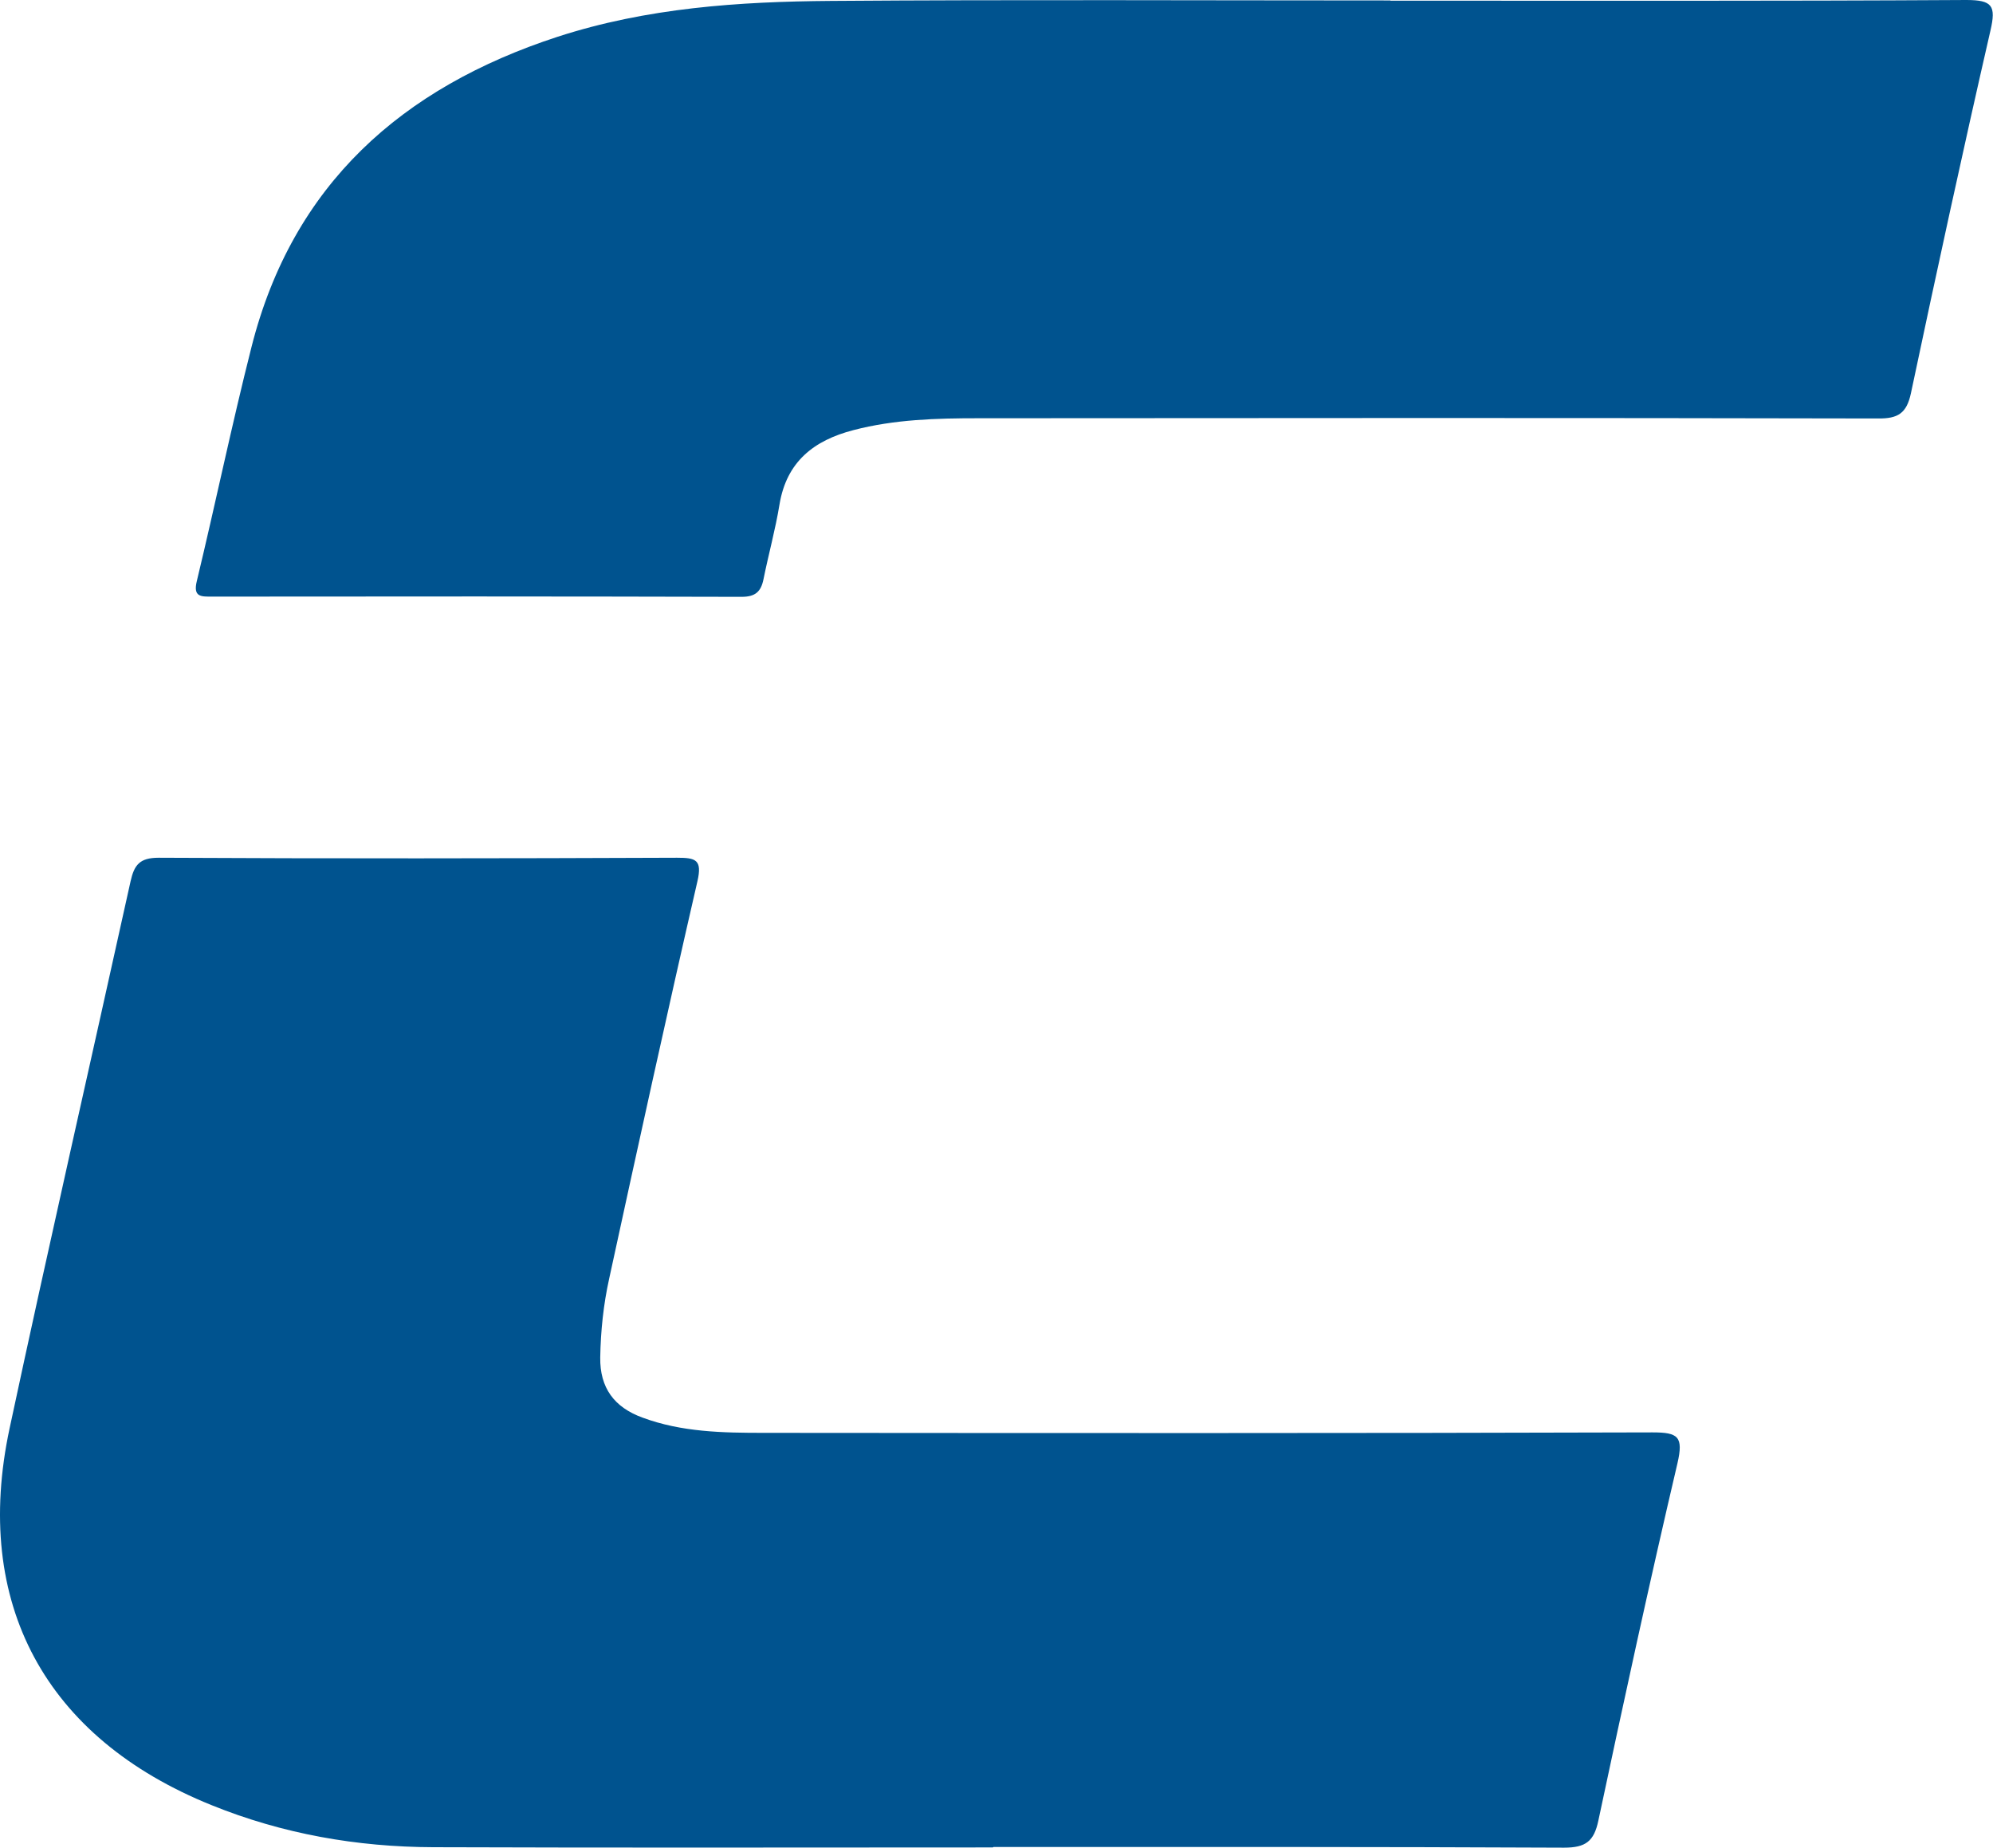 <svg xmlns="http://www.w3.org/2000/svg" id="LOGO_x5F_CalaChem_x5F_4c_xA0_Image" viewBox="0 0 87.16 80.82"><defs><style>.cls-1{fill:#00538f;}</style></defs><path class="cls-1" d="M43.42,80.79c-8.16,0-16.31.02-24.47-.01-3.34-.01-6.59-.58-9.7-1.84C1.99,76.01-1.22,70.12.42,62.46c1.71-7.99,3.53-15.95,5.29-23.92.16-.71.39-1.03,1.23-1.03,7.56.04,15.11.03,22.67,0,.81,0,1.11.08.89,1.03-1.33,5.78-2.6,11.58-3.86,17.38-.25,1.13-.37,2.28-.39,3.44-.02,1.33.61,2.18,1.84,2.63,1.72.64,3.52.67,5.32.67,12.95.01,25.91.02,38.86-.02,1.12,0,1.36.18,1.09,1.35-1.22,5.2-2.35,10.41-3.46,15.63-.19.9-.55,1.18-1.5,1.18-8.32-.04-16.63-.03-24.95-.03Z"></path><path class="cls-1" d="M60.81.03c8.39,0,16.79.02,25.18-.03,1.14,0,1.31.25,1.06,1.33-1.21,5.28-2.36,10.57-3.48,15.87-.19.88-.57,1.11-1.44,1.1-13.11-.03-26.22-.02-39.34-.01-1.84,0-3.67.05-5.47.52-1.73.45-2.92,1.38-3.23,3.25-.18,1.1-.48,2.18-.7,3.27-.11.54-.35.77-.96.77-7.72-.02-15.43-.02-23.15-.01-.48,0-.85.03-.67-.69.82-3.41,1.53-6.84,2.39-10.23,1.8-7.11,6.58-11.34,13.38-13.56C28.29.34,32.31.07,36.35.04c8.15-.06,16.31-.02,24.46-.02Z"></path></svg>